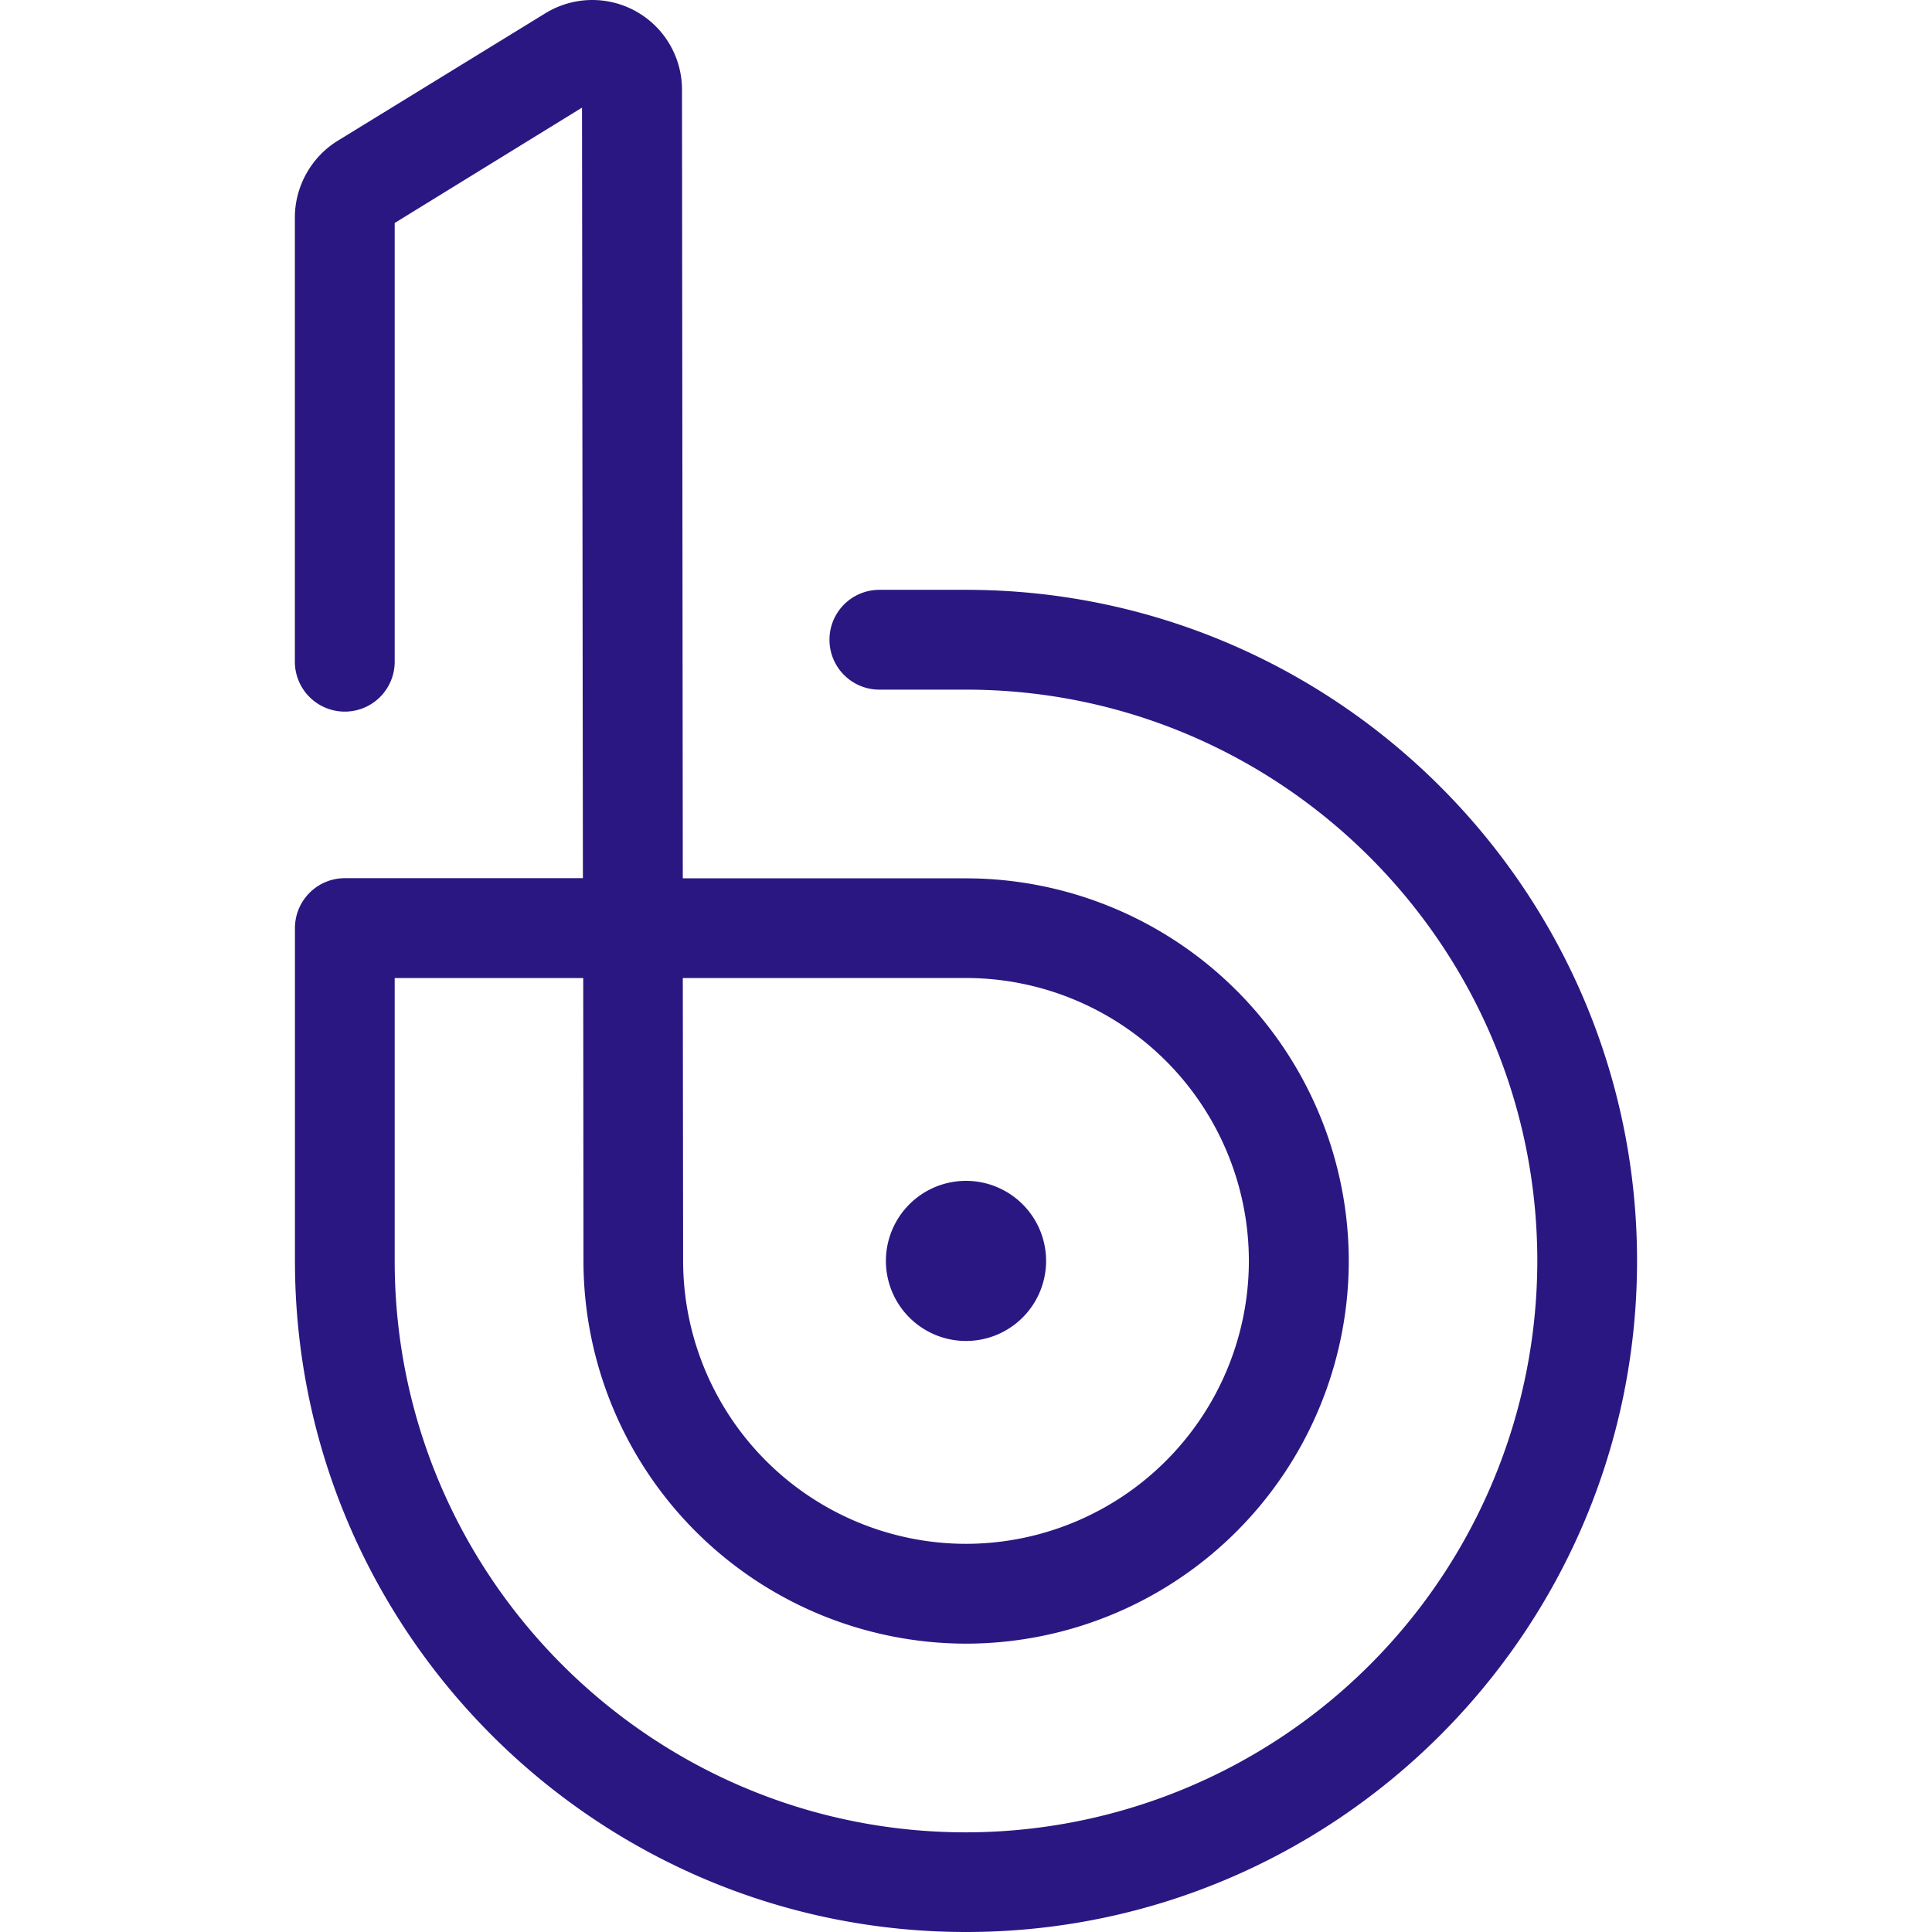 <svg role="img" width="32px" height="32px" viewBox="0 0 24 24" xmlns="http://www.w3.org/2000/svg"><title>Bugsnag</title><path fill="#2b1782" d="M12 24c-4.596 0-8.336-3.74-8.336-8.336v-4.135a.62.62 0 01.62-.62h2.957L7.23 1.337 4.903 2.77v5.45a.62.62 0 01-1.24 0V2.7c0-.384.204-.749.53-.95L6.773.166a1.114 1.114 0 011.699.949l.01 9.796h3.52a4.759 4.759 0 014.753 4.754 4.759 4.759 0 01-4.753 4.753 4.759 4.759 0 01-4.754-4.753l-.003-3.515H4.903v3.515c0 3.912 3.183 7.097 7.097 7.097a7.104 7.104 0 007.097-7.097c0-3.915-3.184-7.098-7.097-7.098h-1.076a.62.62 0 010-1.24H12c4.596 0 8.336 3.74 8.336 8.336S16.596 24 12 24zM8.482 12.15l.004 3.514A3.518 3.518 0 0012 19.178a3.518 3.518 0 003.514-3.514A3.518 3.518 0 0012 12.149zm4.513 3.514a.995.995 0 01-.995.994.995.995 0 01-.995-.994.995.995 0 01.995-.995.995.995 0 01.995.995Z"/></svg>